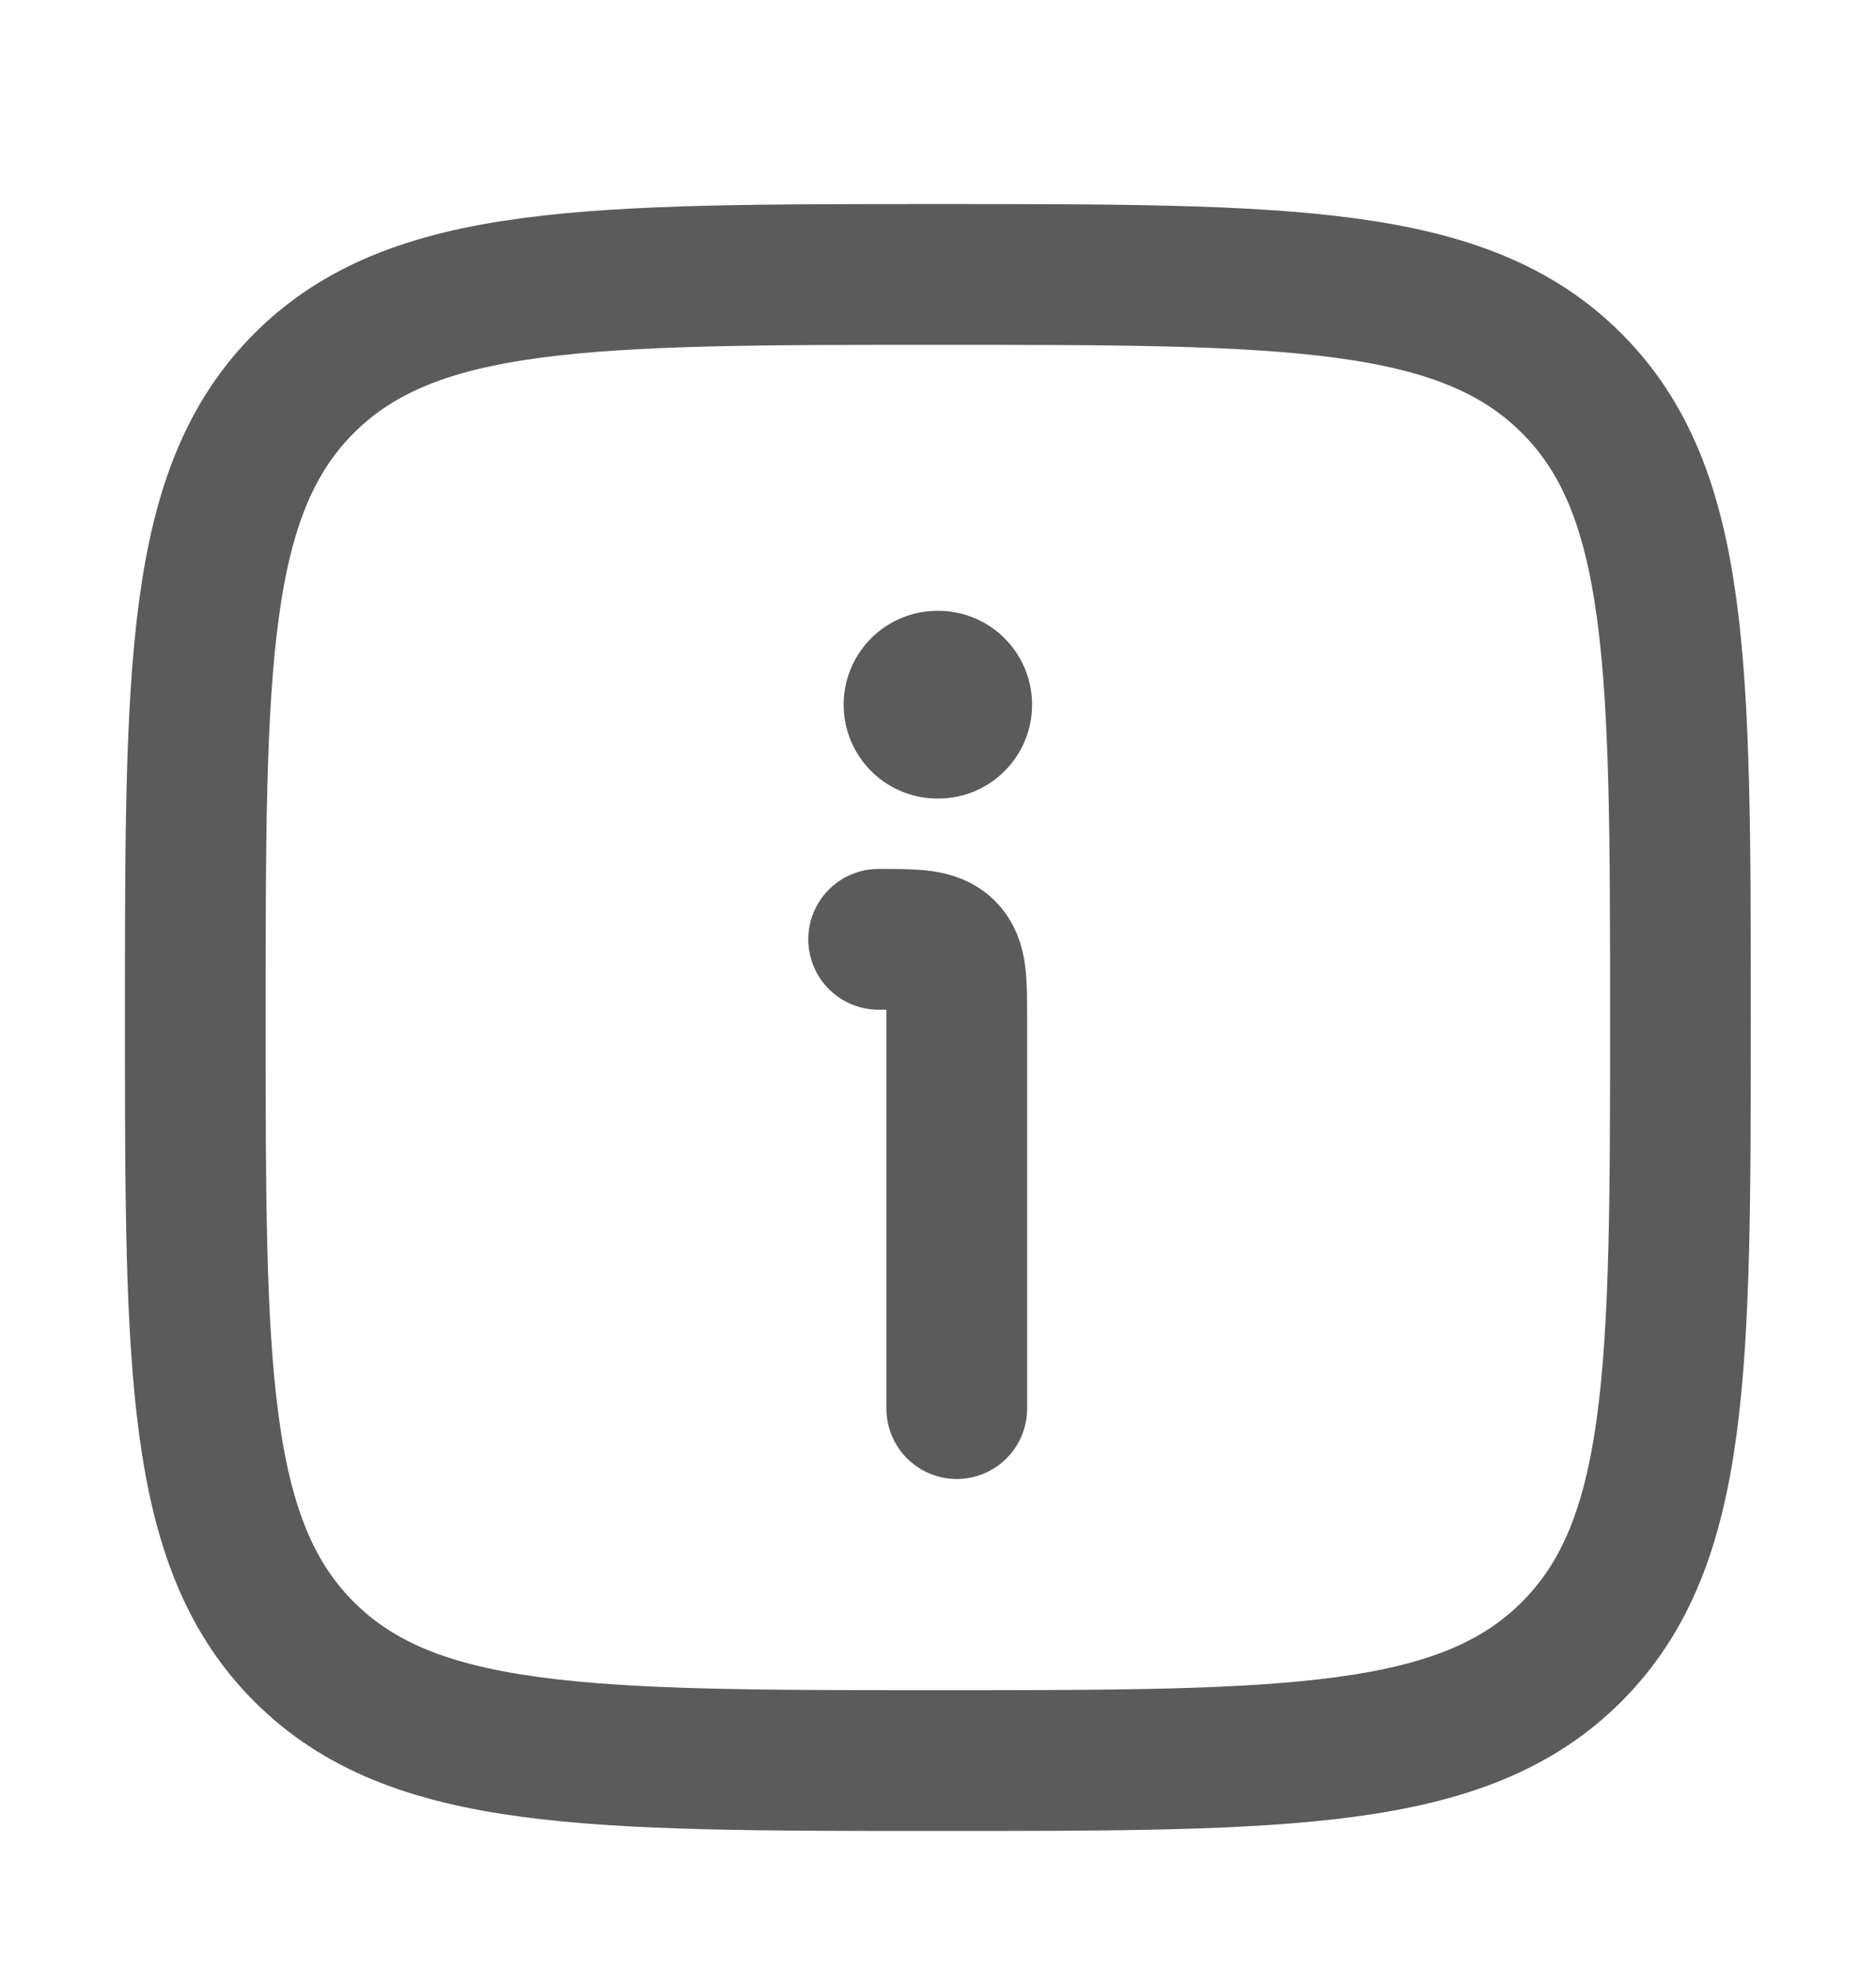 <svg width="20" height="21" viewBox="0 0 20 21" fill="none" xmlns="http://www.w3.org/2000/svg">
<path d="M2.082 10.841C2.082 7.109 2.082 5.243 3.241 4.084C4.401 2.924 6.267 2.924 9.999 2.924C13.731 2.924 15.597 2.924 16.756 4.084C17.915 5.243 17.915 7.109 17.915 10.841C17.915 14.573 17.915 16.439 16.756 17.598C15.597 18.758 13.731 18.758 9.999 18.758C6.267 18.758 4.401 18.758 3.241 17.598C2.082 16.439 2.082 14.573 2.082 10.841Z" stroke="#5B5B5B" stroke-width="1.5"/>
<path d="M10.2 15.008V10.841C10.2 10.448 10.2 10.252 10.078 10.13C9.956 10.008 9.76 10.008 9.367 10.008" stroke="#5B5B5B" stroke-width="1.5" stroke-linecap="round" stroke-linejoin="round"/>
<path d="M9.994 7.508H10.003" stroke="#5B5B5B" stroke-width="2" stroke-linecap="round" stroke-linejoin="round"/>
</svg>
